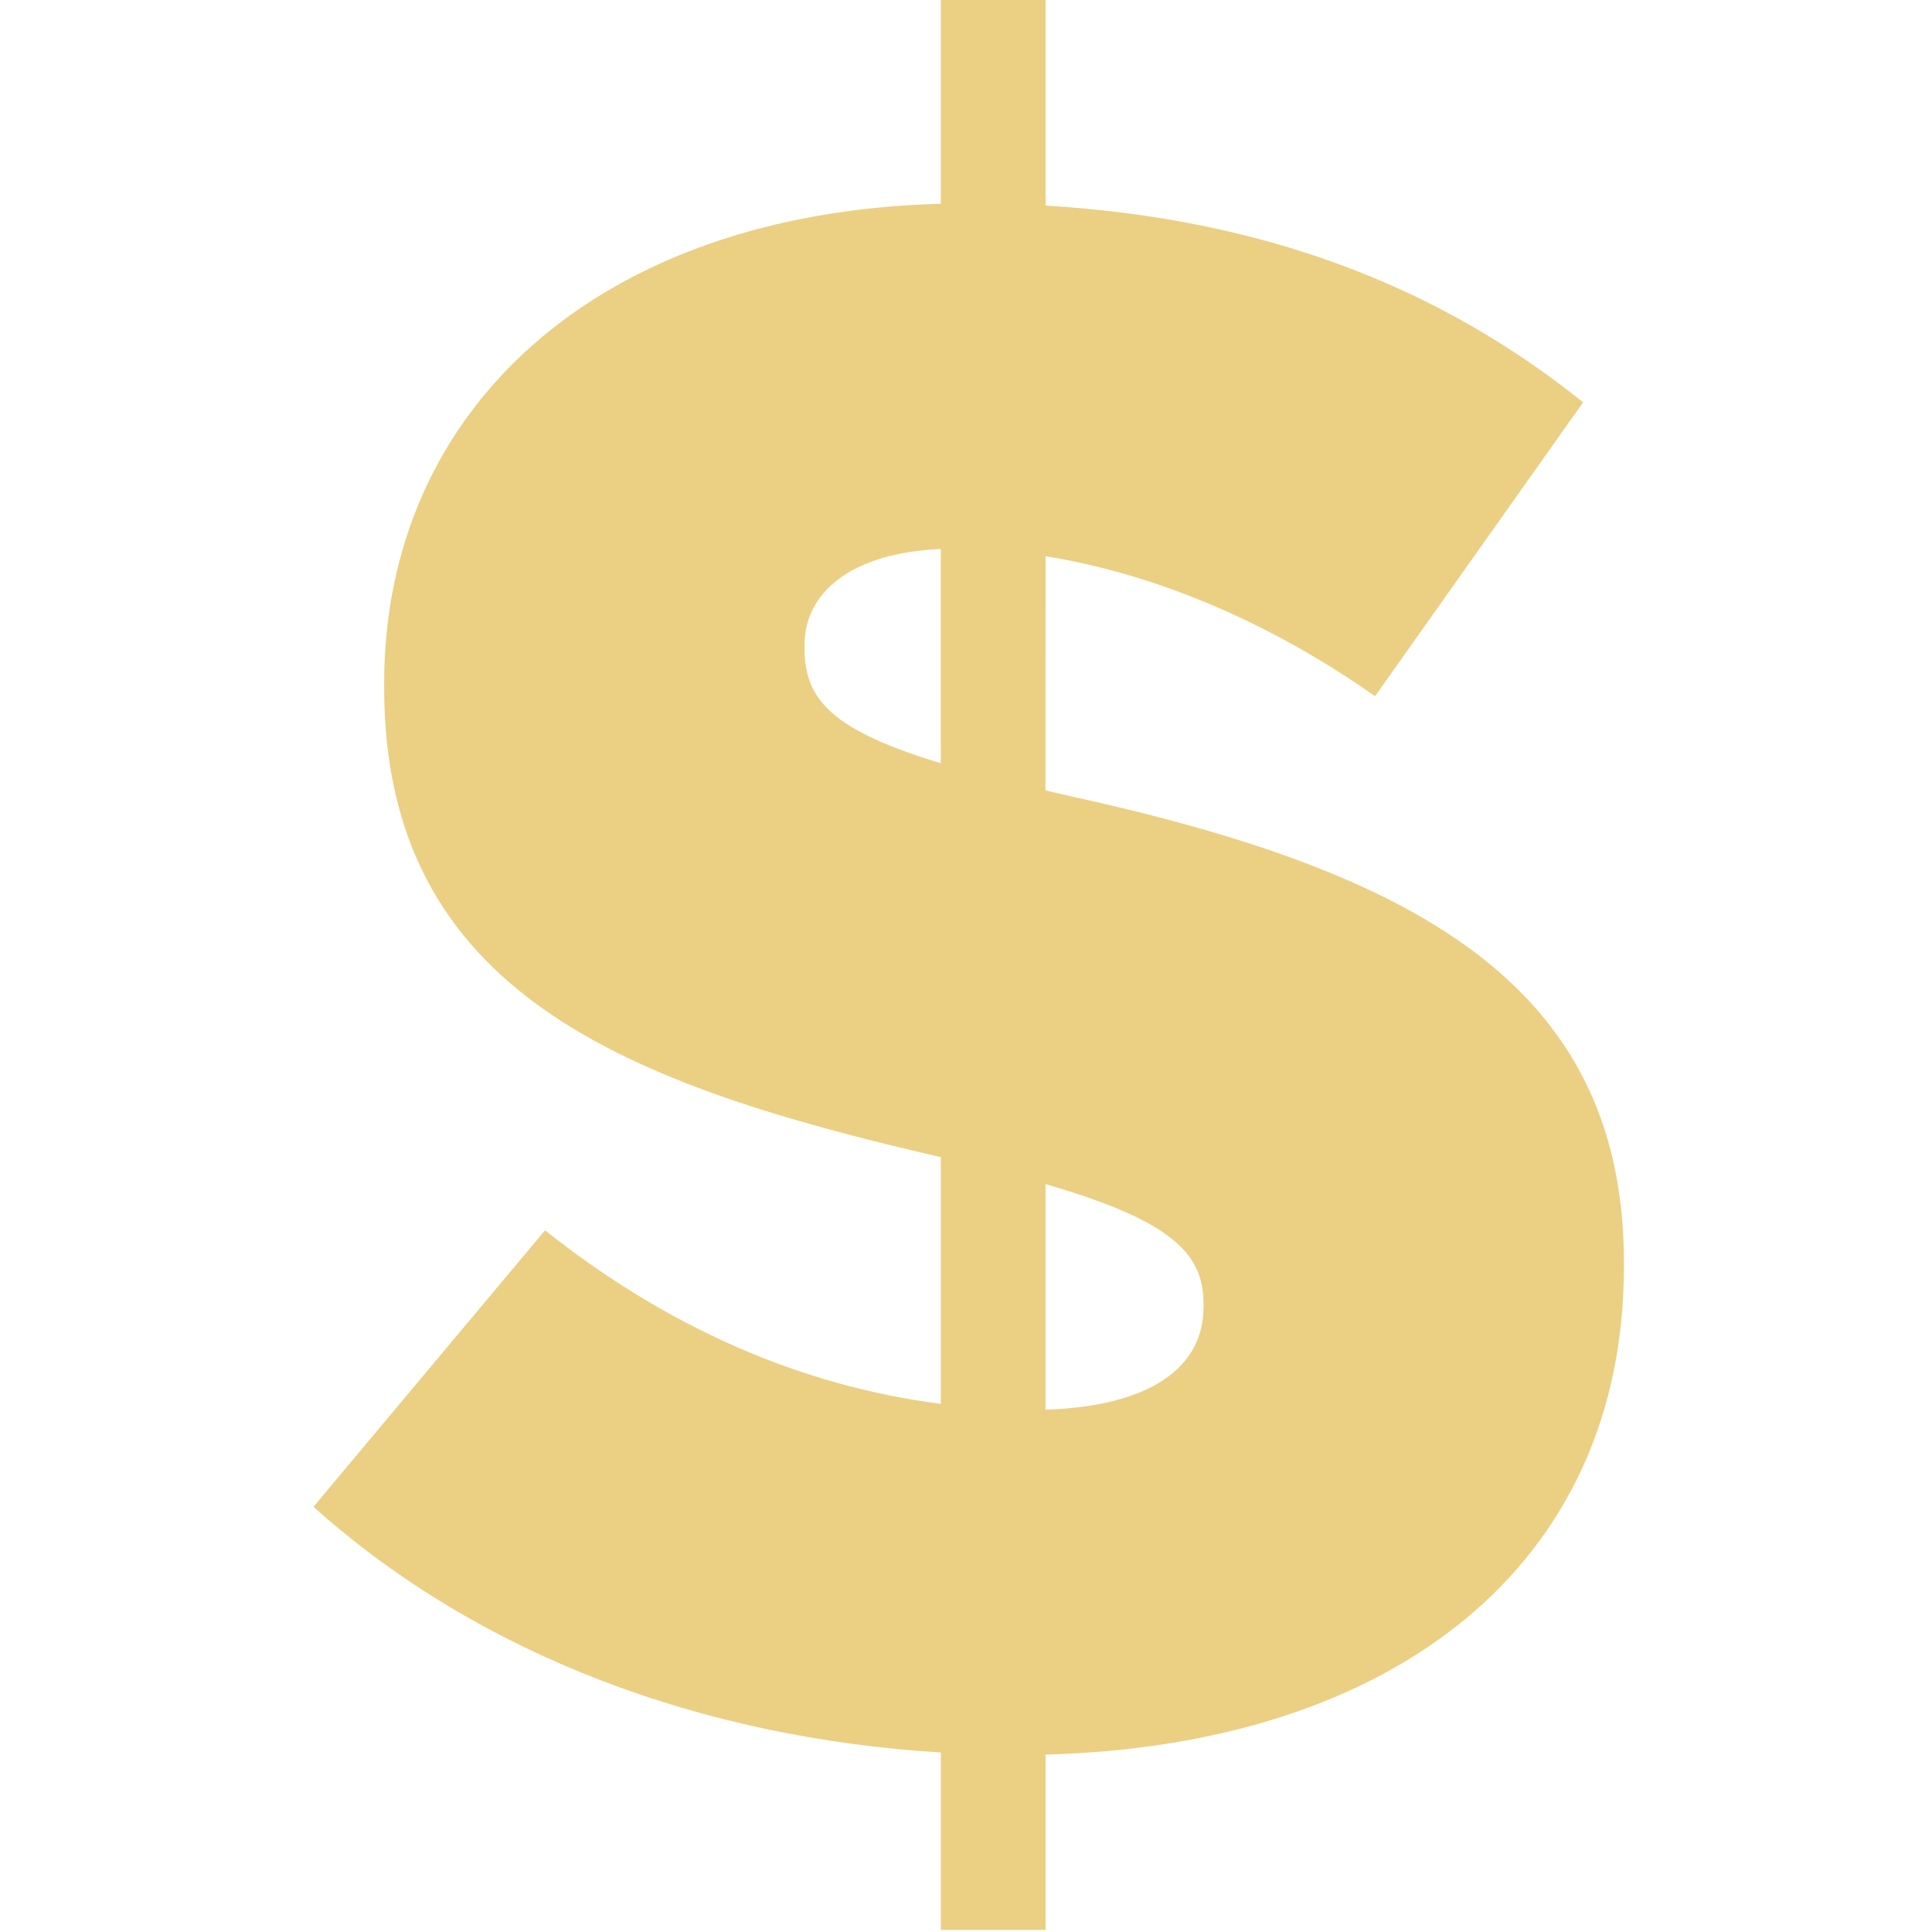 <?xml version="1.0" encoding="UTF-8"?> <svg xmlns="http://www.w3.org/2000/svg" viewBox="0 0 100 100" fill-rule="evenodd"><path d="m55.074 41.137c-0.352-0.074-0.621-0.152-0.961-0.227l0.004-12.121c5.606 0.902 11.527 3.359 17.055 7.246l10.77-15.211c-7.531-6.043-16.578-9.504-27.824-10.184v-10.641h-5.422v10.547c-17.883 0.477-28.812 10.727-28.812 24.816v0.227c0 15.82 12.516 20.547 28.812 24.305v12.77c-7.262-0.93-14.18-3.965-20.484-8.984l-11.988 14.312c8.629 7.727 20.172 11.969 32.473 12.715v9.184h5.422v-9.074c18.031-0.484 29.934-9.812 29.934-25.254v-0.23c0-14.535-11.102-20.309-28.977-24.195zm-13.43-7.543v-0.23c0-2.633 2.34-4.75 7.051-4.949v11.09c-5.481-1.664-7.051-3.207-7.051-5.91zm20.648 34.07c0 3.188-2.875 5.133-8.176 5.301v-11.676c6.391 1.855 8.176 3.531 8.176 6.156z" fill="#ebcf83"></path></svg> 